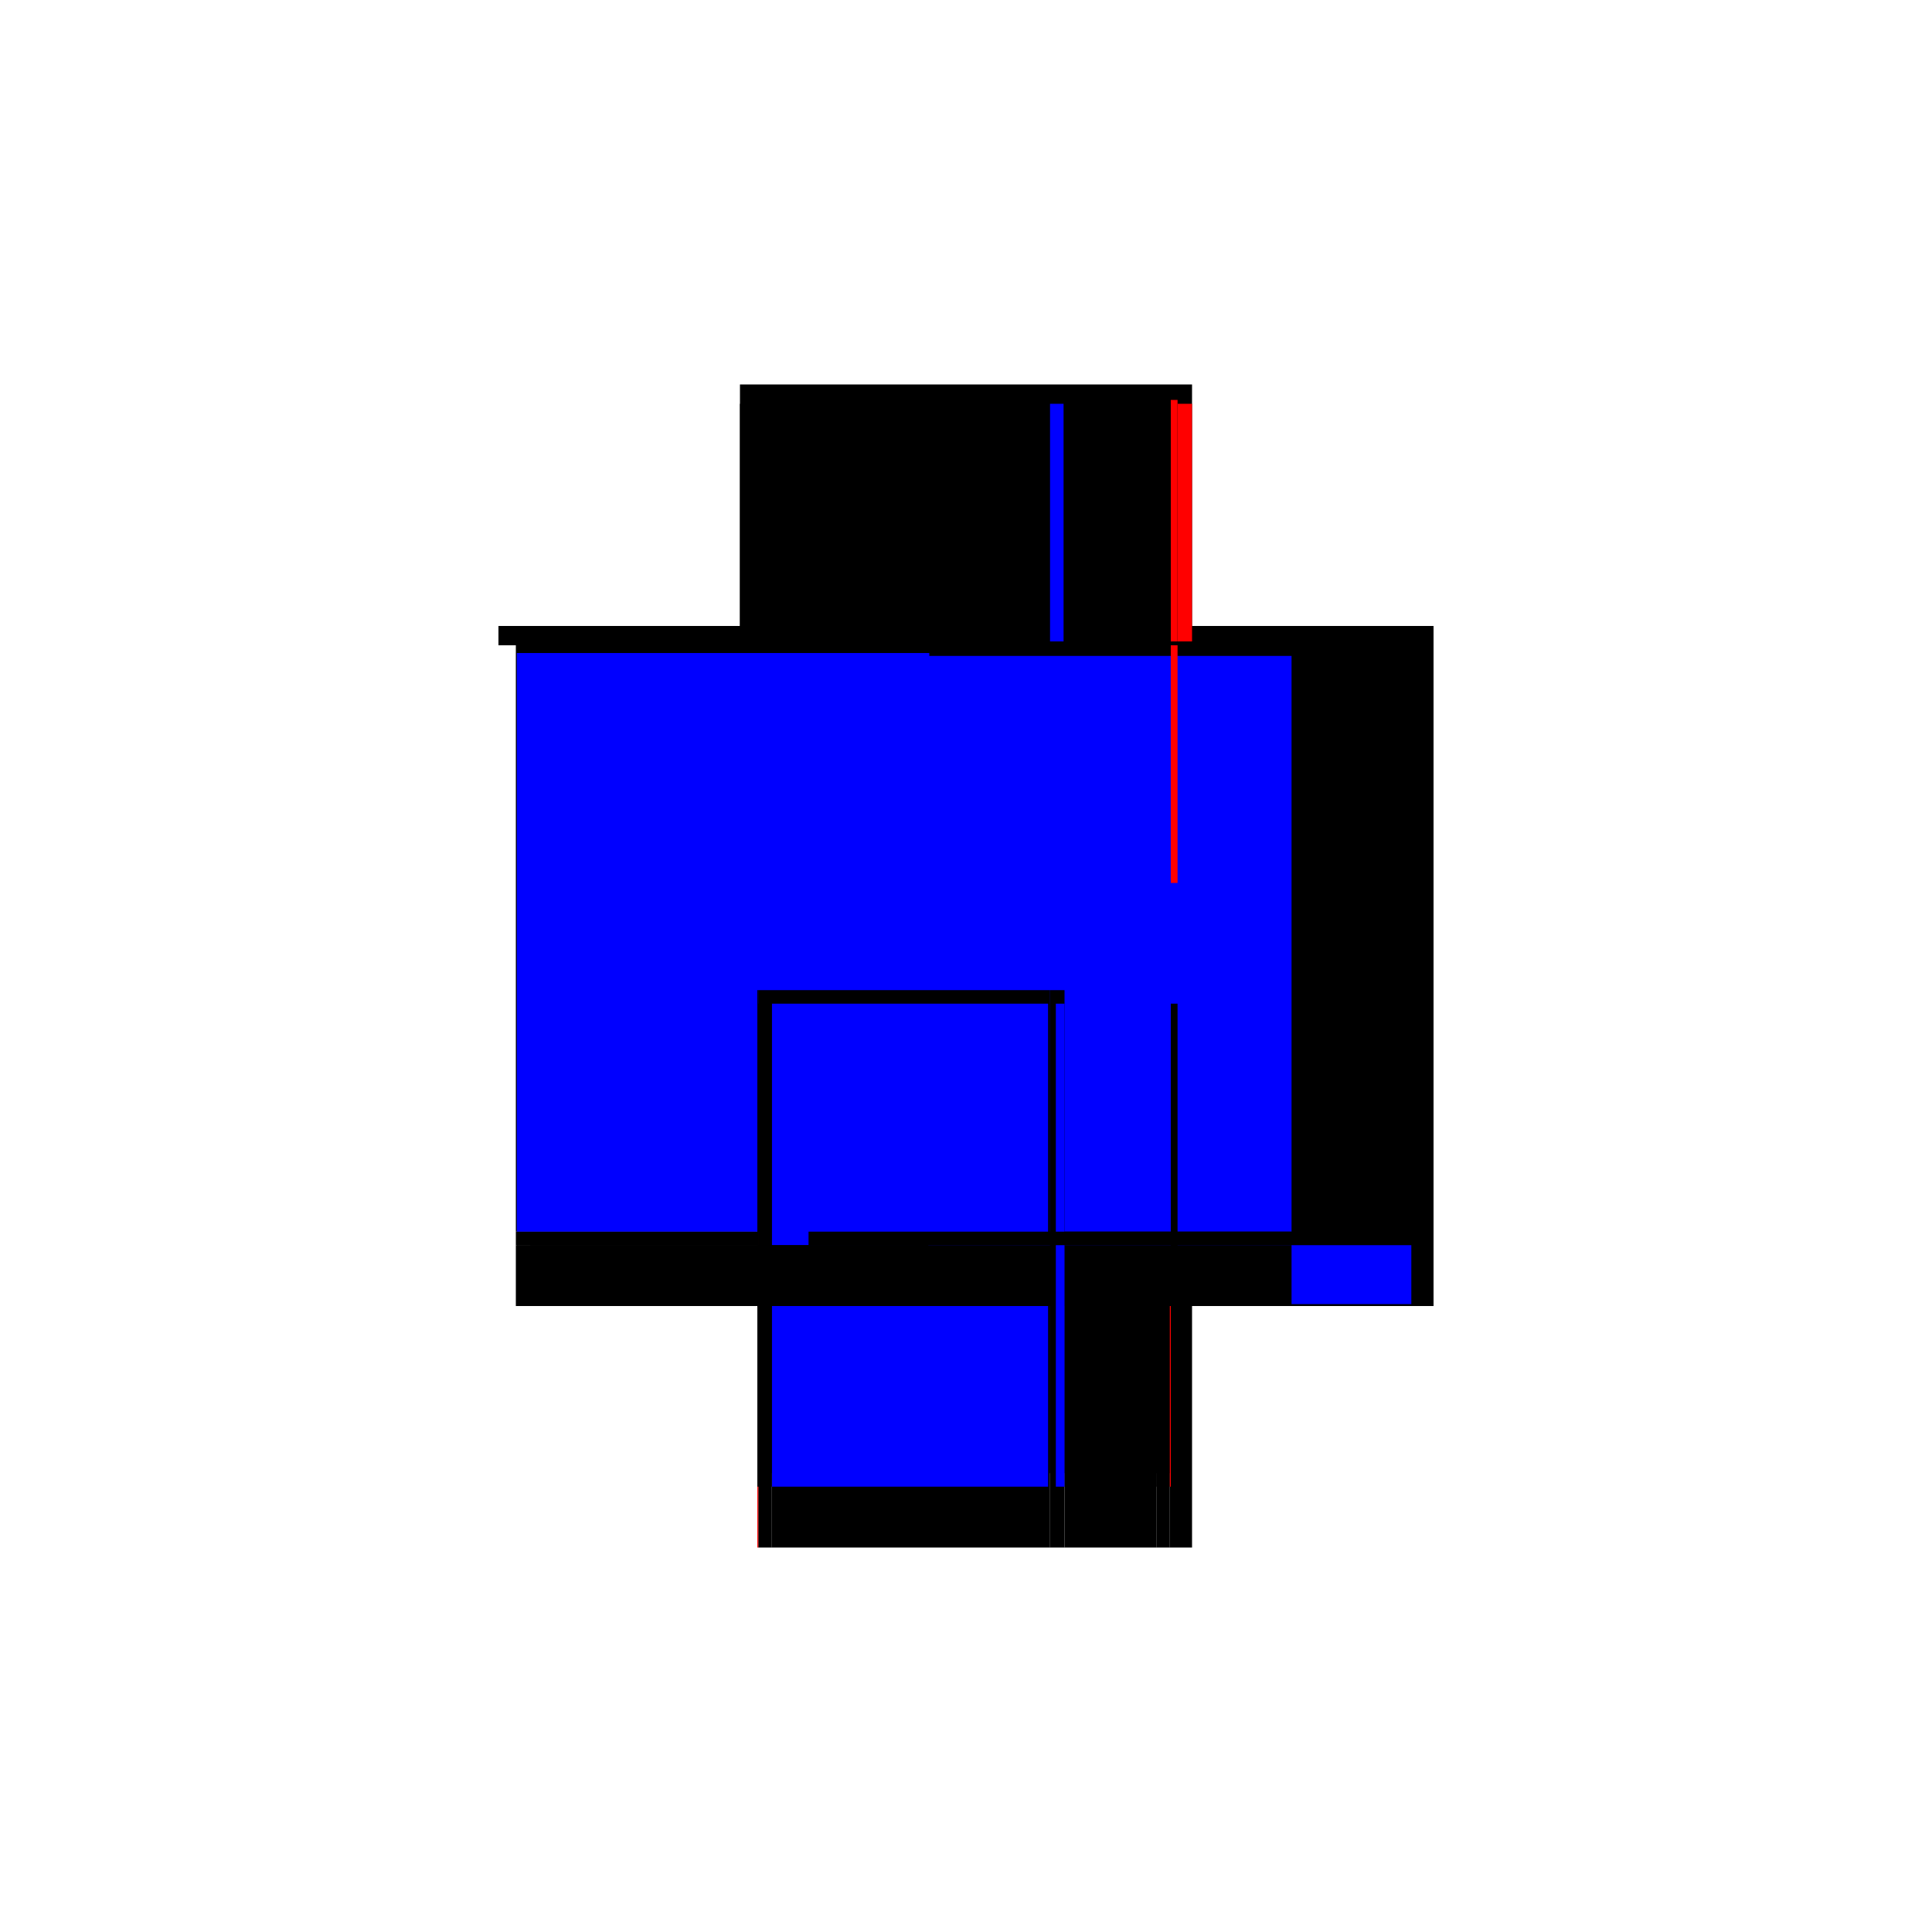 <?xml version="1.0" encoding="utf-8" ?>
<svg xmlns="http://www.w3.org/2000/svg" xmlns:ev="http://www.w3.org/2001/xml-events" xmlns:xlink="http://www.w3.org/1999/xlink" baseProfile="full" height="100%" version="1.1" viewBox="-1,-1,2,2" width="100%">
  <defs>
    <style type="text/css"><![CDATA[.vectorEffectClass {vector-effect: non-scaling-stroke;}]]></style>
  </defs>
  <line class="vectorEffectClass" fill="none" stroke="black" stroke-width="0.5" x1="0.234" x2="0.234" y1="0.352" y2="-0.332"/>
  <line class="vectorEffectClass" fill="none" stroke="black" stroke-width="0.5" x1="-0.216" x2="-0.216" y1="0.275" y2="-0.332"/>
  <line class="vectorEffectClass" fill="none" stroke="black" stroke-width="0.5" x1="0.102" x2="0.102" y1="0.275" y2="-0.332"/>
  <line class="vectorEffectClass" fill="none" stroke="black" stroke-width="0.5" x1="-0.234" x2="0.234" y1="-0.352" y2="-0.352"/>
  <line class="vectorEffectClass" fill="none" stroke="black" stroke-width="0.5" x1="-0.215" x2="0.087" y1="-0.332" y2="-0.332"/>
  <line class="vectorEffectClass" fill="none" stroke="black" stroke-width="0.5" x1="-0.201" x2="0.087" y1="0.352" y2="0.352"/>
  <line class="vectorEffectClass" fill="none" stroke="black" stroke-width="0.5" x1="0.102" x2="0.212" y1="0.275" y2="0.275"/>
  <line class="vectorEffectClass" fill="none" stroke="black" stroke-width="0.5" x1="0.102" x2="0.212" y1="-0.332" y2="-0.332"/>
  <line class="vectorEffectClass" fill="none" stroke="black" stroke-width="0.5" x1="0.102" x2="0.197" y1="0.289" y2="0.289"/>
  <line class="vectorEffectClass" fill="none" stroke="black" stroke-width="0.5" x1="0.102" x2="0.197" y1="0.352" y2="0.352"/>
  <line class="vectorEffectClass" fill="none" stroke="black" stroke-width="0.5" x1="-0.216" x2="-0.216" y1="0.352" y2="0.289"/>
  <line class="vectorEffectClass" fill="none" stroke="black" stroke-width="0.5" x1="0.102" x2="0.102" y1="0.352" y2="0.289"/>
  <line class="vectorEffectClass" fill="none" stroke="black" stroke-width="0.5" x1="0.211" x2="0.234" y1="0.352" y2="0.352"/>
  <line class="vectorEffectClass" fill="none" stroke="black" stroke-width="0.5" x1="-0.234" x2="-0.234" y1="-0.332" y2="-0.352"/>
  <line class="vectorEffectClass" fill="none" stroke="black" stroke-width="0.5" x1="0.234" x2="0.234" y1="-0.332" y2="-0.352"/>
  <line class="vectorEffectClass" fill="none" stroke="black" stroke-width="0.5" x1="-0.234" x2="-0.216" y1="-0.332" y2="-0.332"/>
  <line class="vectorEffectClass" fill="none" stroke="red" stroke-width="0.5" x1="0.219" x2="0.234" y1="-0.332" y2="-0.332"/>
  <line class="vectorEffectClass" fill="none" stroke="black" stroke-width="0.5" x1="0.087" x2="0.102" y1="0.352" y2="0.352"/>
  <line class="vectorEffectClass" fill="none" stroke="blue" stroke-width="0.5" x1="0.087" x2="0.101" y1="-0.332" y2="-0.332"/>
  <line class="vectorEffectClass" fill="none" stroke="black" stroke-width="0.5" x1="-0.215" x2="-0.201" y1="0.352" y2="0.352"/>
  <line class="vectorEffectClass" fill="none" stroke="black" stroke-width="0.5" x1="0.197" x2="0.211" y1="0.289" y2="0.289"/>
  <line class="vectorEffectClass" fill="none" stroke="black" stroke-width="0.5" x1="0.197" x2="0.211" y1="0.352" y2="0.352"/>
  <line class="vectorEffectClass" fill="none" stroke="black" stroke-width="0.5" x1="-0.216" x2="-0.216" y1="0.289" y2="0.275"/>
  <line class="vectorEffectClass" fill="none" stroke="black" stroke-width="0.5" x1="0.212" x2="0.212" y1="0.289" y2="0.275"/>
  <line class="vectorEffectClass" fill="none" stroke="black" stroke-width="0.5" x1="0.102" x2="0.102" y1="0.289" y2="0.275"/>
  <line class="vectorEffectClass" fill="none" stroke="black" stroke-width="0.5" x1="0.212" x2="0.219" y1="-0.332" y2="-0.332"/>
  <line class="vectorEffectClass" fill="none" stroke="red" stroke-width="0.5" x1="-0.216" x2="-0.215" y1="0.352" y2="0.352"/>
  <line class="vectorEffectClass" fill="none" stroke="red" stroke-width="0.5" x1="0.211" x2="0.212" y1="0.289" y2="0.289"/>
  <line class="vectorEffectClass" fill="none" stroke="black" stroke-width="0.5" x1="-0.216" x2="-0.215" y1="-0.332" y2="-0.332"/>
  <line class="vectorEffectClass" fill="none" stroke="black" stroke-dasharray="5.0 5.0" stroke-width="0.5" x1="0.219" x2="0.219" y1="0.289" y2="-0.332"/>
  <line class="vectorEffectClass" fill="none" stroke="blue" stroke-dasharray="5.0 5.0" stroke-width="0.5" x1="-0.215" x2="-0.215" y1="0.275" y2="-0.324"/>
  <line class="vectorEffectClass" fill="none" stroke="black" stroke-dasharray="5.0 5.0" stroke-width="0.5" x1="0.212" x2="0.212" y1="0.275" y2="-0.332"/>
  <line class="vectorEffectClass" fill="none" stroke="blue" stroke-dasharray="5.0 5.0" stroke-width="0.5" x1="0.087" x2="0.087" y1="0.275" y2="-0.321"/>
  <line class="vectorEffectClass" fill="none" stroke="black" stroke-dasharray="5.0 5.0" stroke-width="0.5" x1="-0.215" x2="0.087" y1="0.275" y2="0.275"/>
  <line class="vectorEffectClass" fill="none" stroke="blue" stroke-dasharray="5.0 5.0" stroke-width="0.5" x1="-0.201" x2="0.085" y1="0.289" y2="0.289"/>
  <line class="vectorEffectClass" fill="none" stroke="black" stroke-dasharray="5.0 5.0" stroke-width="0.5" x1="-0.215" x2="-0.215" y1="0.352" y2="0.289"/>
  <line class="vectorEffectClass" fill="none" stroke="black" stroke-dasharray="5.0 5.0" stroke-width="0.5" x1="-0.201" x2="-0.201" y1="0.352" y2="0.289"/>
  <line class="vectorEffectClass" fill="none" stroke="black" stroke-dasharray="5.0 5.0" stroke-width="0.5" x1="0.197" x2="0.197" y1="0.352" y2="0.289"/>
  <line class="vectorEffectClass" fill="none" stroke="blue" stroke-dasharray="5.0 5.0" stroke-width="0.5" x1="0.211" x2="0.211" y1="0.35" y2="0.289"/>
  <line class="vectorEffectClass" fill="none" stroke="black" stroke-dasharray="5.0 5.0" stroke-width="0.5" x1="0.087" x2="0.087" y1="0.352" y2="0.289"/>
  <line class="vectorEffectClass" fill="none" stroke="black" stroke-dasharray="5.0 5.0" stroke-width="0.5" x1="0.087" x2="0.102" y1="0.275" y2="0.275"/>
  <line class="vectorEffectClass" fill="none" stroke="blue" stroke-dasharray="5.0 5.0" stroke-width="0.5" x1="0.093" x2="0.102" y1="0.289" y2="0.289"/>
  <line class="vectorEffectClass" fill="none" stroke="black" stroke-dasharray="5.0 5.0" stroke-width="0.5" x1="-0.215" x2="-0.201" y1="0.289" y2="0.289"/>
  <line class="vectorEffectClass" fill="none" stroke="black" stroke-dasharray="5.0 5.0" stroke-width="0.5" x1="0.087" x2="0.087" y1="0.289" y2="0.275"/>
  <line class="vectorEffectClass" fill="none" stroke="red" stroke-dasharray="5.0 5.0" stroke-width="0.5" x1="0.212" x2="0.219" y1="-0.336" y2="-0.336"/>
  <line class="vectorEffectClass" fill="none" stroke="black" stroke-dasharray="5.0 5.0" stroke-width="0.5" x1="0.212" x2="0.219" y1="0.289" y2="0.289"/>
  <line class="vectorEffectClass" fill="none" stroke="black" stroke-dasharray="5.0 5.0" stroke-width="0.5" x1="0.212" x2="0.212" y1="-0.332" y2="-0.336"/>
  <line class="vectorEffectClass" fill="none" stroke="black" stroke-dasharray="5.0 5.0" stroke-width="0.5" x1="0.219" x2="0.219" y1="-0.332" y2="-0.336"/>
  <line class="vectorEffectClass" fill="none" stroke="black" stroke-dasharray="5.0 5.0" stroke-width="0.5" x1="-0.216" x2="-0.215" y1="0.275" y2="0.275"/>
  <line class="vectorEffectClass" fill="none" stroke="black" stroke-dasharray="5.0 5.0" stroke-width="0.5" x1="-0.216" x2="-0.215" y1="0.289" y2="0.289"/>
</svg>
